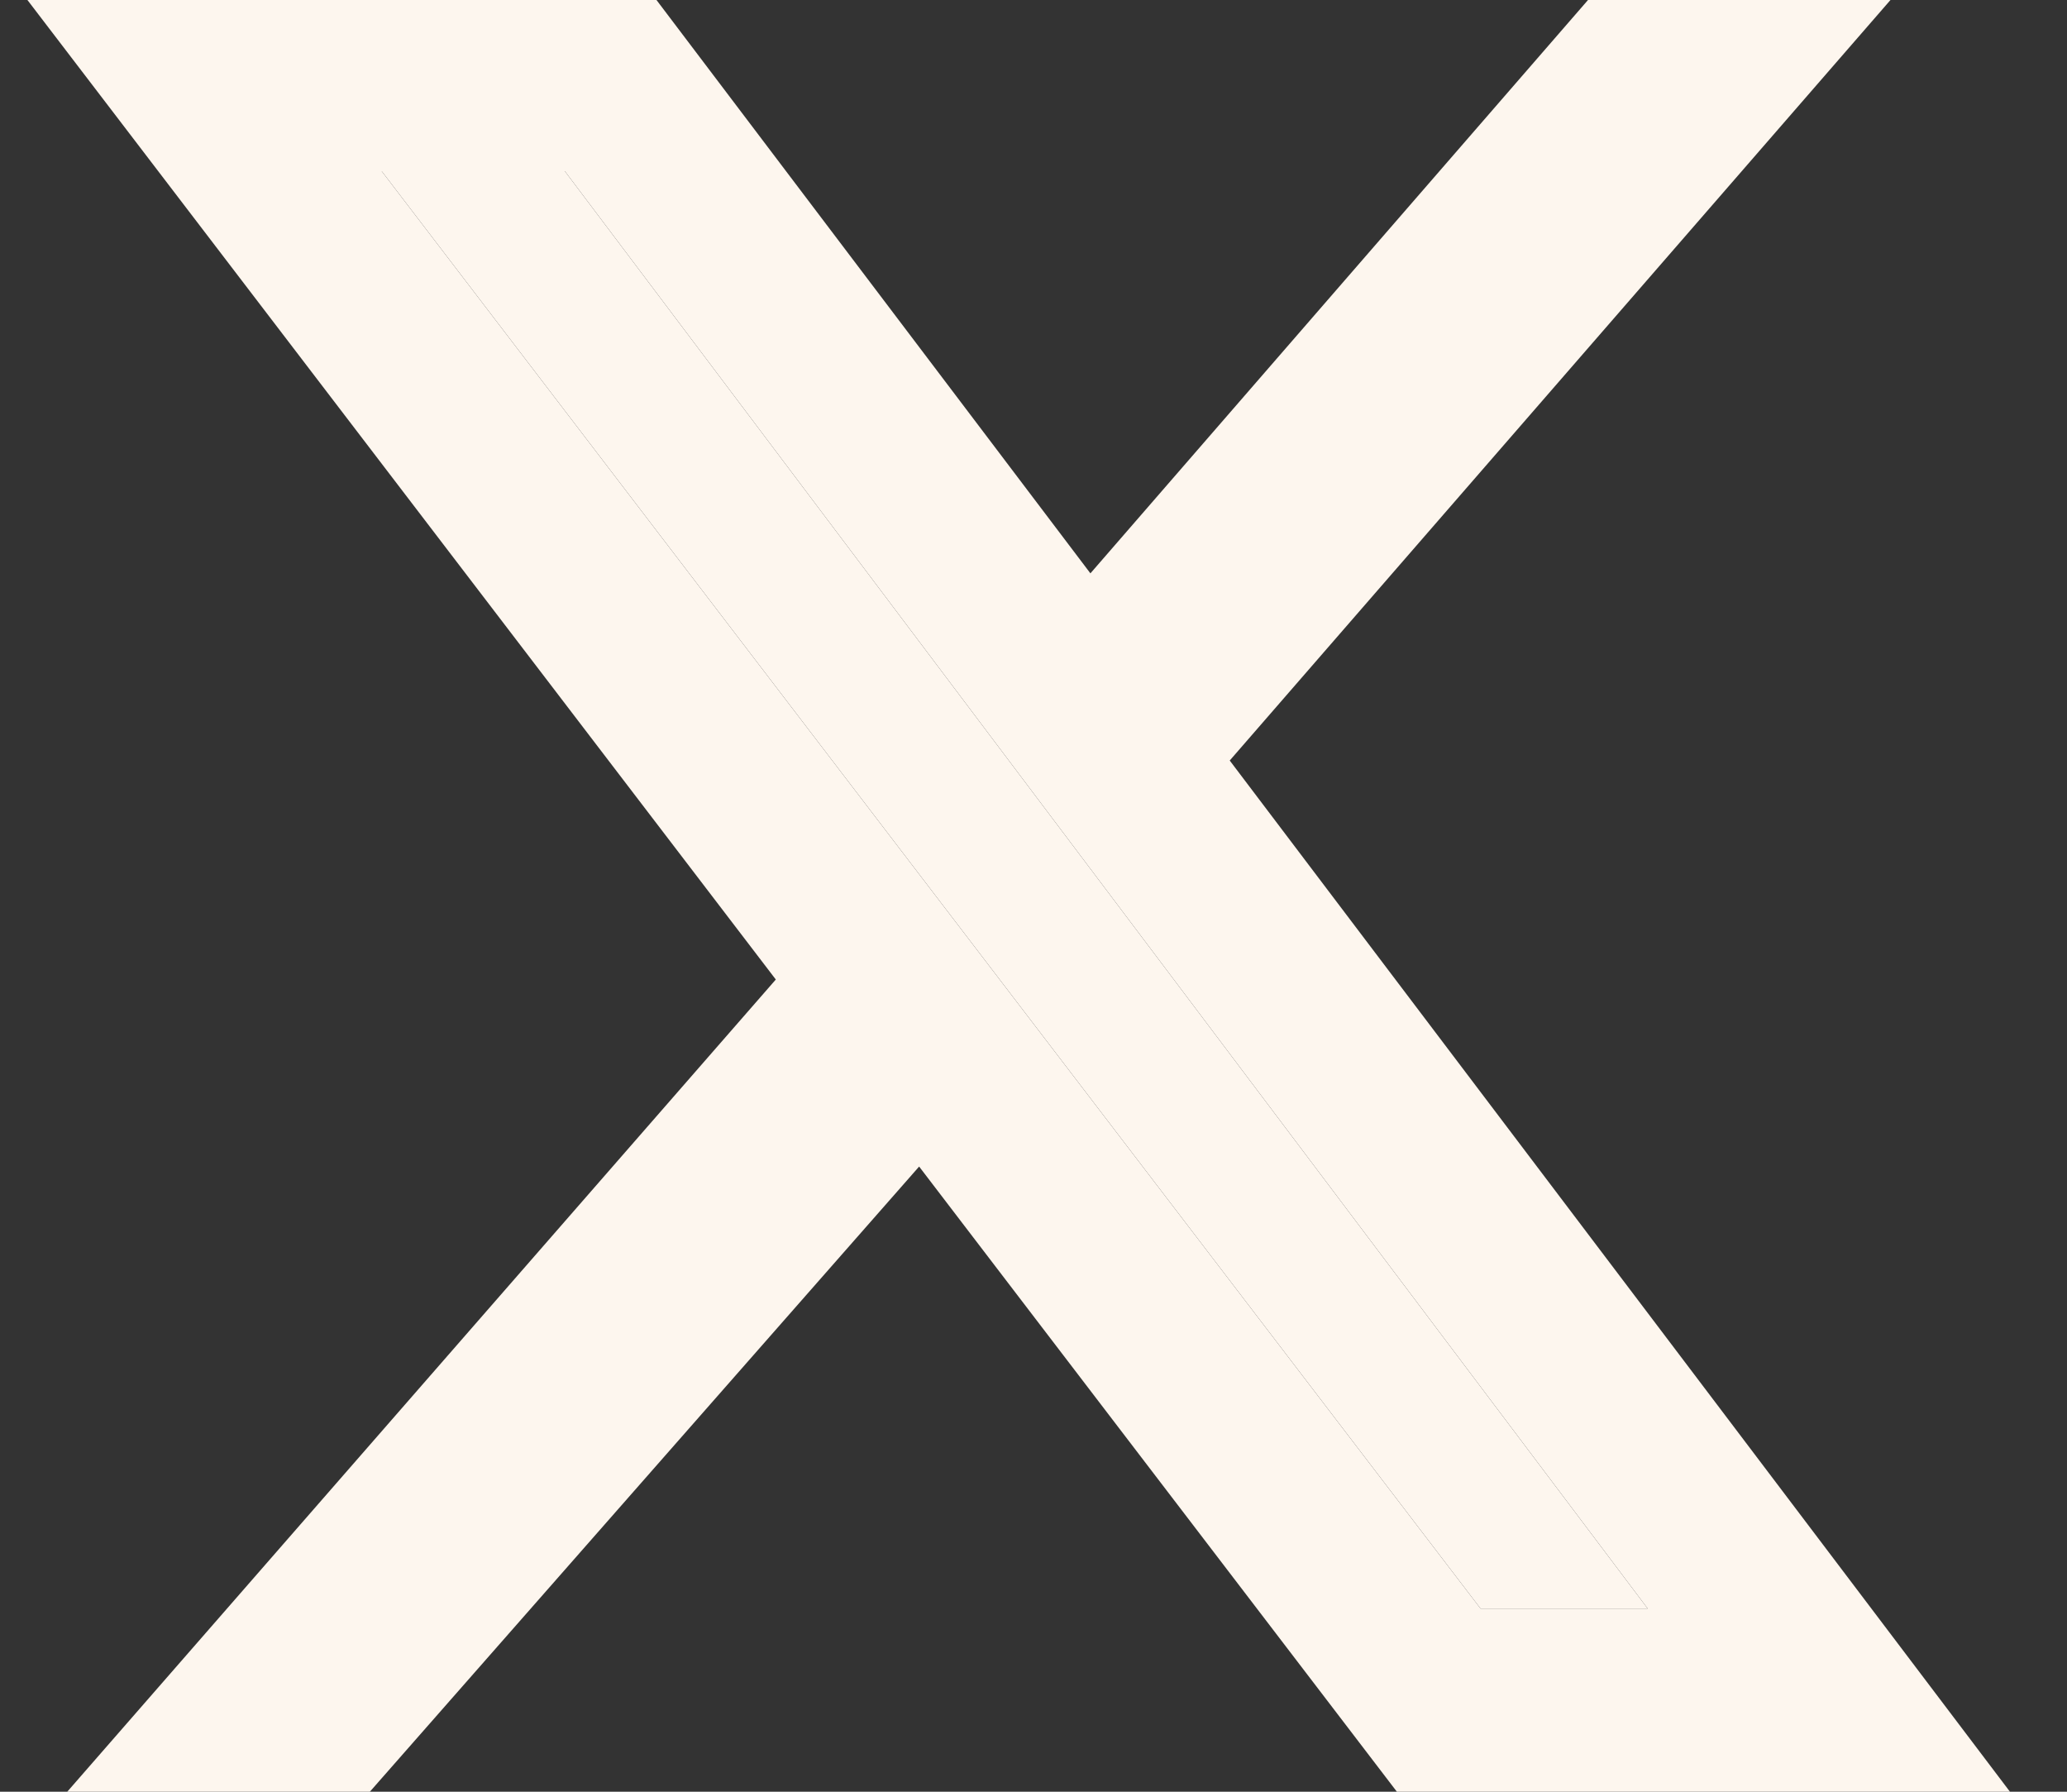 <svg width="15" height="13" viewBox="0 0 15 13" fill="none" xmlns="http://www.w3.org/2000/svg">
<rect x="0" y="0" width="15" height="13" fill="#333333" stroke="none"/>
<path d="M11.524 0H13.719L8.924 5.518L14.586 13H10.137L6.67 8.464L2.684 13H0.488L5.63 7.107L0.199 0H4.764L7.913 4.16L11.524 0ZM10.744 11.671H11.957L4.099 1.242H2.77L10.744 11.671Z" fill="#FDF6EE"/>
<path d="M10.744 11.671H11.957L4.099 1.242H2.77L10.744 11.671Z" fill="#FDF6EE"/>
</svg>
